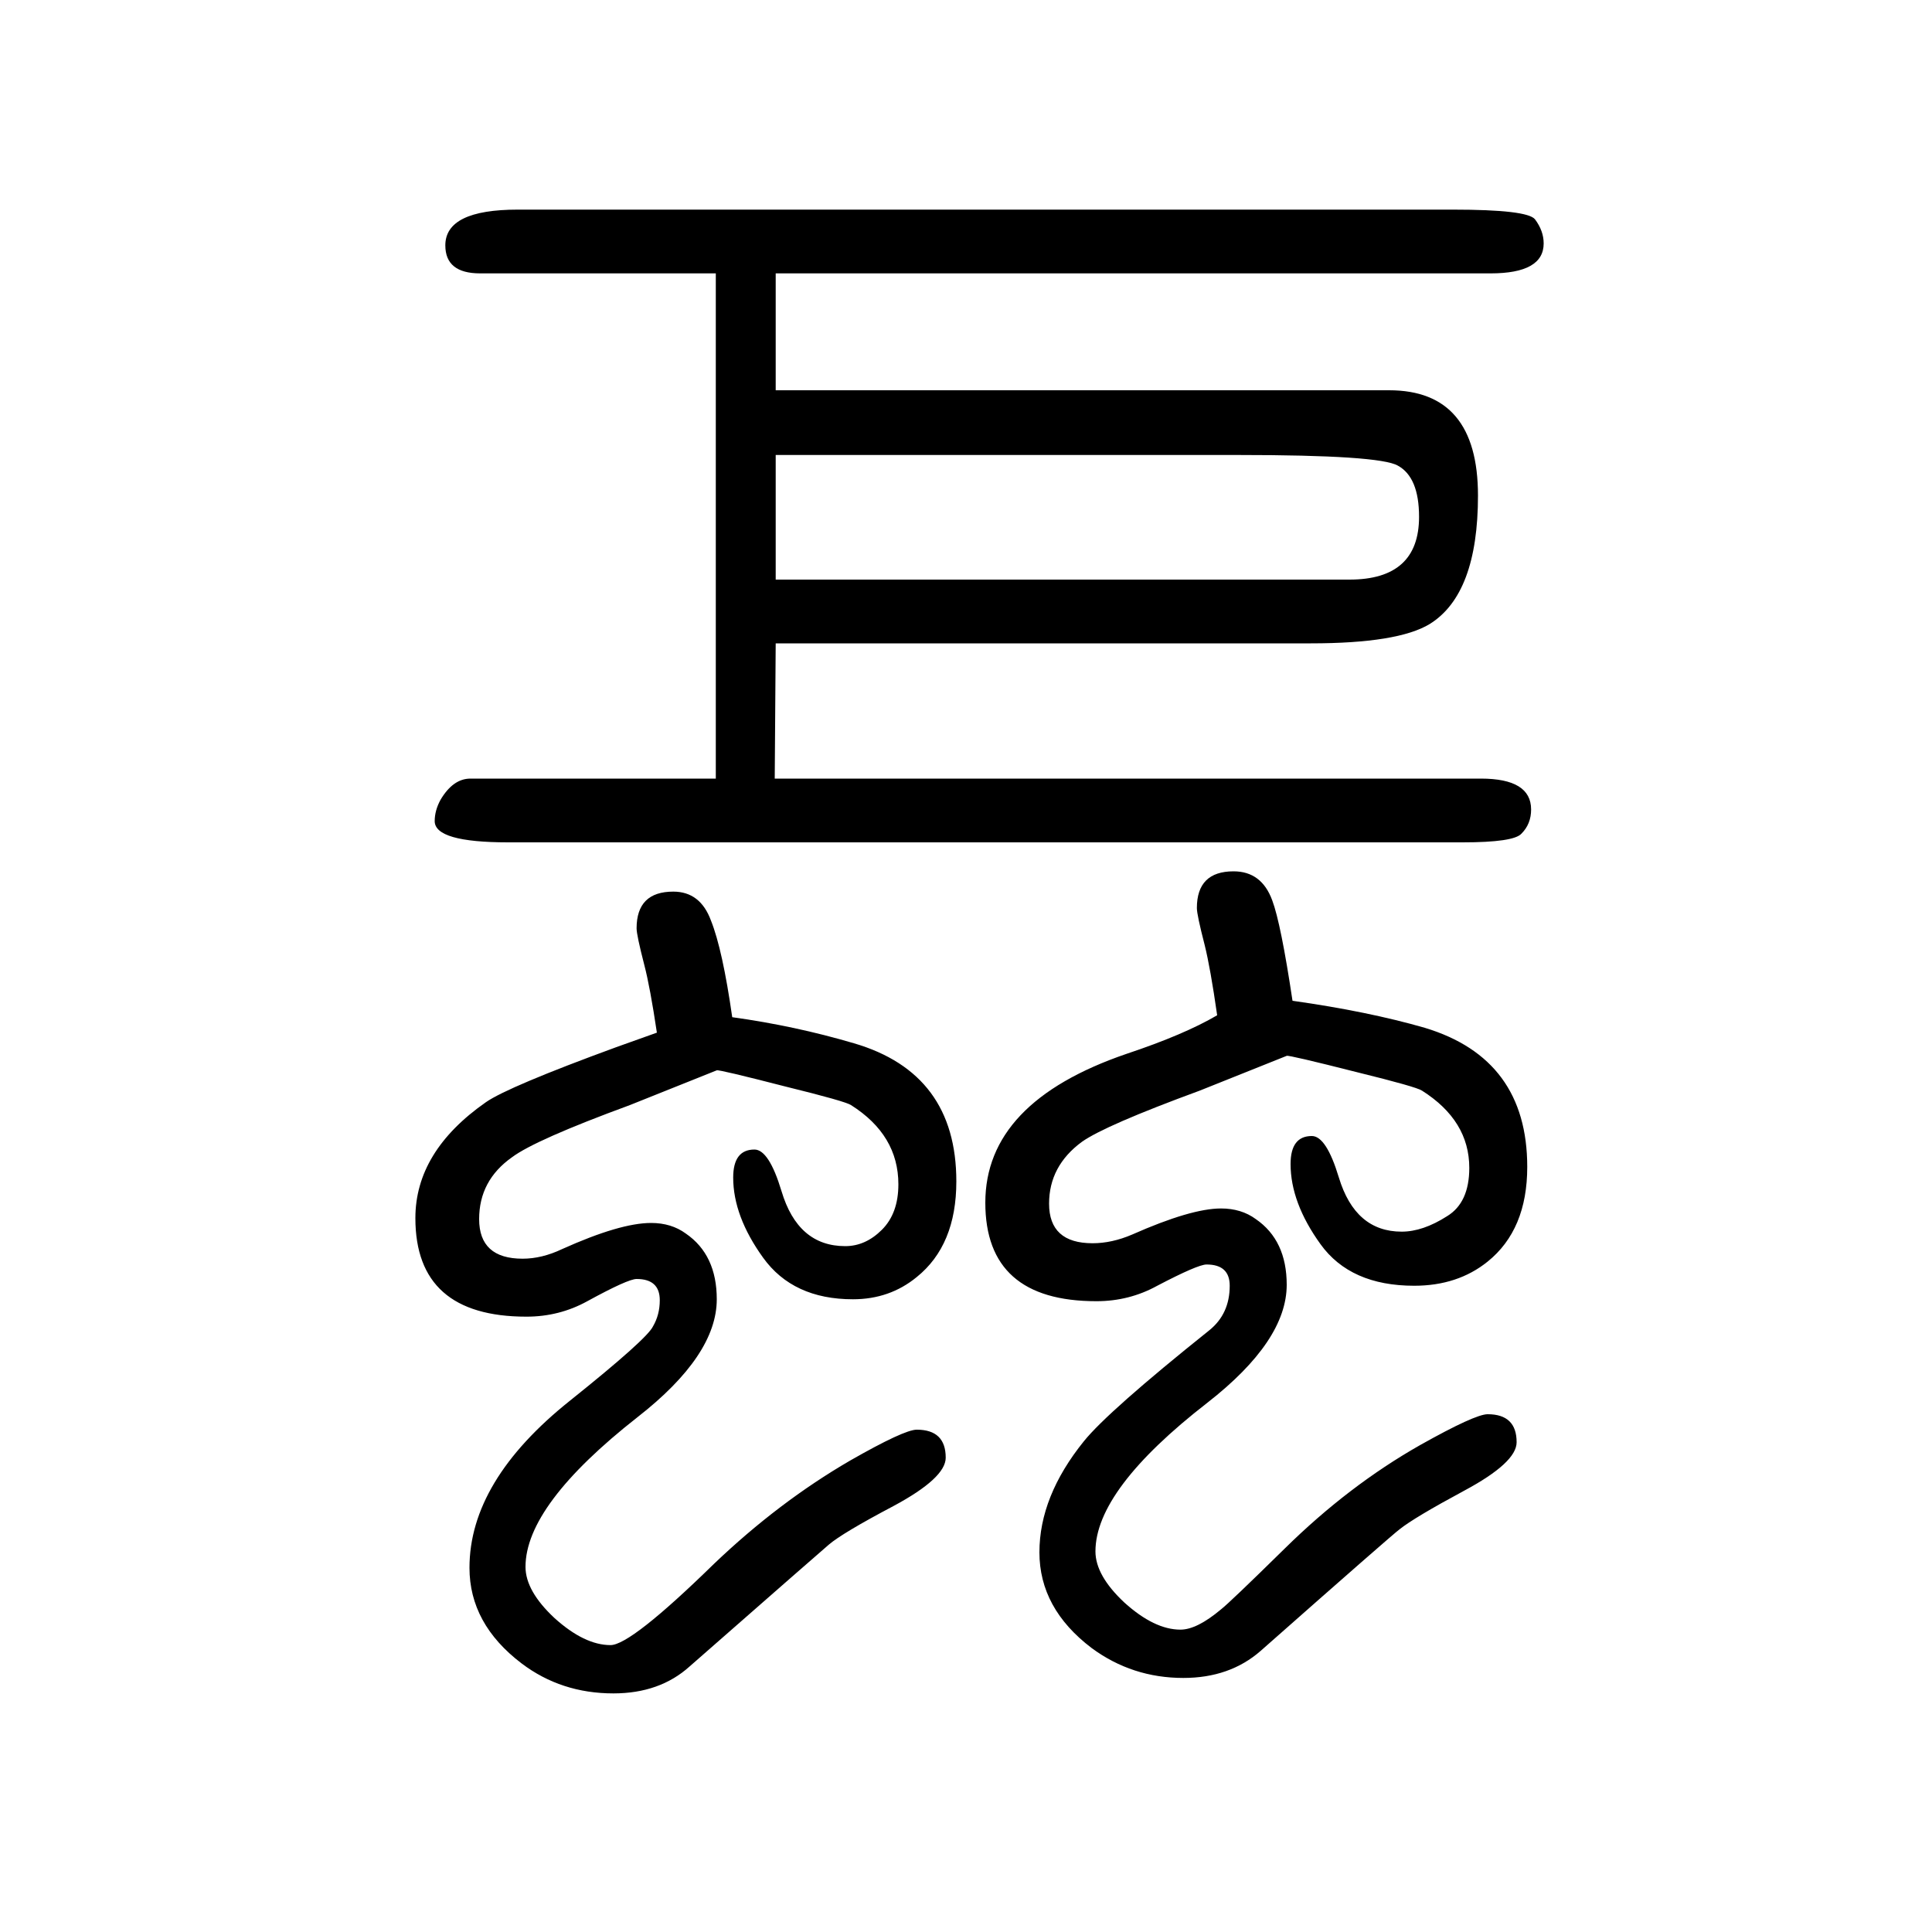 <svg xmlns="http://www.w3.org/2000/svg" xmlns:xlink="http://www.w3.org/1999/xlink" height="100" width="100" version="1.1"><path d="M741 844v523h-244q-36 0 -36 29q0 37 75 37h968q77 0 85 -10q9 -12 9 -25q0 -31 -55 -31h-740v-121h635q92 0 92 -109q0 -102 -50 -133q-33 -20 -123 -20h-554l-1 -140h731q52 0 52 -32q0 -15 -10 -25q-8 -9 -61 -9h-988q-76 0 -76 22q0 11 6 22q13 22 31 22h254z
M803 1050h594q72 0 72 65q0 41 -22 53q-19 11 -165 11h-479v-129zM758 597q65 -9 126 -27q106 -31 106 -143q0 -66 -41 -99q-28 -23 -66 -23q-62 0 -93 43t-31 83q0 29 22 29q15 0 28 -43q17 -57 66 -57q21 0 38 17t17 47q0 51 -49 82q-6 4 -67 19q-70 18 -72 17l-90 -36
q-98 -36 -122 -54q-34 -24 -34 -64q0 -41 45 -41q20 0 41 10q60 27 92 27q21 0 36 -11q32 -22 32 -68q0 -58 -82 -122q-116 -91 -116 -155q0 -25 30 -53q31 -28 58 -28q21 0 107 84q67 64 141 107q56 32 69 32q30 0 30 -29q0 -21 -54 -50q-53 -28 -67 -40q-6 -5 -144 -126
q-31 -28 -79 -28q-54 0 -95 31q-54 41 -54 99q0 90 104 173q80 64 86 77q7 12 7 27q0 22 -24 22q-9 0 -51 -23q-29 -16 -63 -16q-115 0 -115 102q0 69 73 120q23 16 135 57l42 15q-7 47 -13 70q-8 31 -8 38q0 38 38 38q28 0 39 -30q12 -30 22 -100zM1338 614q78 -11 137 -28
q106 -32 106 -144q0 -65 -41 -98q-31 -25 -76 -25q-66 0 -97 43t-31 83q0 29 22 29q15 0 28 -43q17 -56 65 -56q22 0 47 16q23 14 23 50q0 49 -49 80q-6 4 -67 19q-71 18 -73 17l-90 -36q-98 -36 -122 -53q-34 -25 -34 -64q0 -41 45 -41q20 0 41 9q61 27 92 27q21 0 36 -11
q32 -22 32 -68q0 -58 -82 -122q-116 -90 -116 -154q0 -25 30 -53q31 -28 58 -28q17 0 42 21q9 7 66 63q66 65 140 107q57 32 70 32q30 0 30 -29q0 -21 -54 -50q-52 -28 -67 -40q-7 -5 -144 -126q-32 -28 -80 -28q-53 0 -95 31q-54 41 -54 99t46 115q25 31 130 115
q21 17 21 46q0 22 -24 22q-9 0 -51 -22q-29 -16 -63 -16q-115 0 -115 102q0 104 146 154q60 20 94 40q-7 49 -13 73q-8 31 -8 38q0 38 38 38q29 0 40 -30q9 -24 21 -104z" style="" transform="scale(0.05 -0.05) translate(0 -1650)"/></svg>